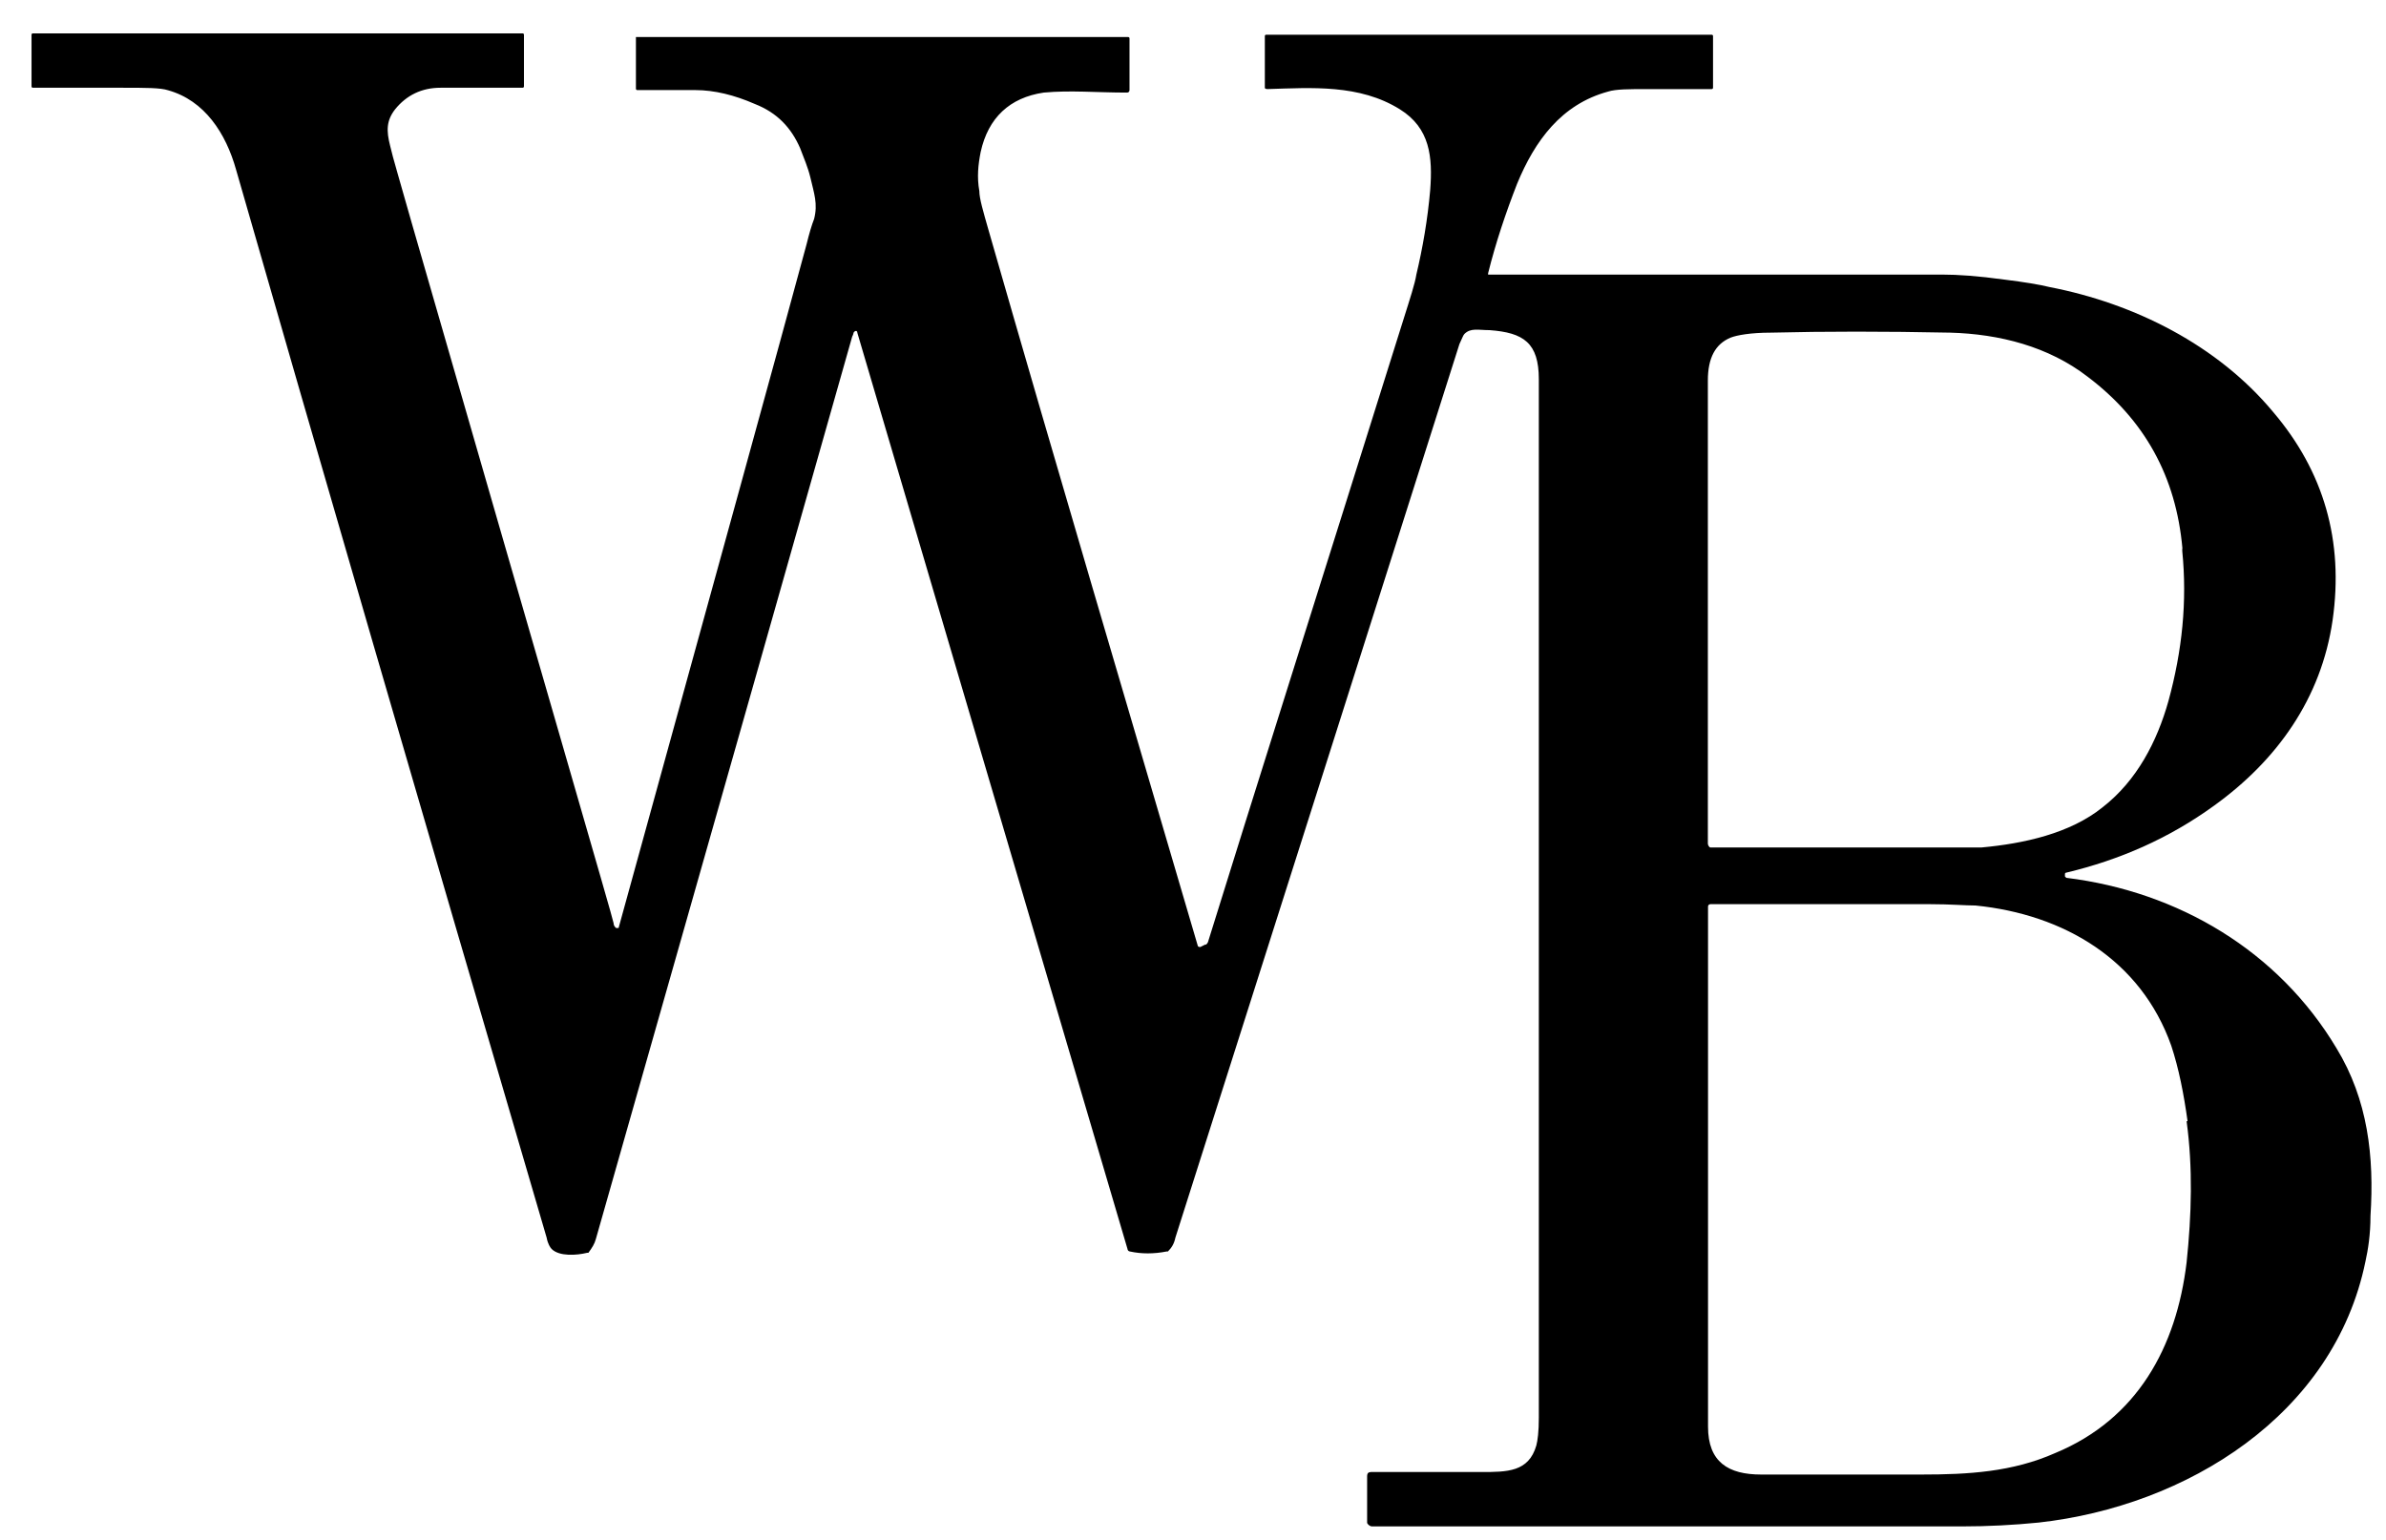 <?xml version="1.0" encoding="UTF-8"?>
<svg id="Layer_1" xmlns="http://www.w3.org/2000/svg" version="1.1" viewBox="0 0 1429.9 923.3">
  <!-- Generator: Adobe Illustrator 29.1.0, SVG Export Plug-In . SVG Version: 2.1.0 Build 142)  -->
  <path d="M722.4,566.3s.8,0,1.5-1.5c26.5-85.5,65.8-209.5,117.3-373.7,3.8-12.1,6.8-21.2,7.6-26.5,3.8-15.9,6.8-33.3,8.3-50.7,1.5-19.7,0-37.1-18.2-48.4-24.2-15.1-53-12.9-79.4-12.1,0,0-1.5,0-1.5-.8h0v-31s0-.8.8-.8h267s.8,0,.8.8h0v31s0,.8-.8.8h-38.6c-10.6,0-18.9,0-23.5,1.5-28,7.6-43.9,29.5-54.5,55.2-6.8,17.4-12.9,35.6-17.4,53.7v.8h272.3c9.1,0,21.2.8,37.1,3,12.1,1.5,21.2,3,27.2,4.5,50.7,9.8,100.6,34.8,133.9,74.9,30.3,35.6,42.4,77.2,35.6,124.8-6.8,46.9-33.3,84-71.1,111.2-27.2,19.7-56.7,32.5-88.5,40.1,0,0-.8,0-.8.8v1.5l.8.8c67.3,8.3,127.1,43.9,161.9,102.1,18.9,31,22.7,65.1,20.4,100.6,0,11.3-1.5,20.4-3,27.2-18.9,92.3-107.4,146.8-195.9,156.6-15.1,1.5-30.3,2.3-46.1,2.3h-353.3c-1.5,0-3-1.5-3-2.3h0v-28c0-1.5.8-2.3,2.3-2.3h65.8c15.9,0,28.7,0,33.3-15.9.8-3,1.5-8.3,1.5-16.6V227.4c0-21.9-9.1-28-29.5-29.5-6.8,0-11.3-1.5-15.1,2.3-.8.8-1.5,3-3,6.1-44.6,140.7-101.4,319.2-170.2,535.6-.8,3.8-2.3,6.1-4.5,8.3h-.8c-7.6,1.5-15.1,1.5-21.9,0-.8,0-1.5-.8-1.5-1.5l-161.9-549.2c0-1.5-1.5-1.5-2.3,0,0,0,0,.8-.8,2.3-87,307.1-138.4,487.2-153.6,540.9-.8,3-2.3,5.3-4.5,8.3h-.8c-6.1,1.5-16.6,2.3-21.2-2.3-.8-.8-2.3-3-3-6.8C250.4,478.6,188.4,265.2,141.5,101.8c-6.1-21.9-18.9-41.6-40.8-47.7-4.5-1.5-13.6-1.5-27.2-1.5H19.7s-.8,0-.8-.8v-31s0-.8.8-.8h293.5s.8,0,.8.8v31s0,.8-.8.8h-49.2c-11.3,0-20.4,4.5-27.2,12.9-5.3,6.8-5.3,12.9-3,21.9,1.5,6.8,6.1,21.9,12.9,46.1,80.2,278.4,121,418.3,121,419.8s.8,2.3,1.5,3h1.5c59-214.1,96.8-351,112.7-410,1.5-6.1,3-11.3,4.5-15.1,2.3-9.1,0-15.1-2.3-25-1.5-6.1-3.8-11.3-6.1-17.4-5.3-12.1-13.6-21.2-27.2-26.5-12.1-5.3-24.2-8.3-35.6-8.3h-34.8s-.8,0-.8-.8v-31h295s.8,0,.8.8v31s0,1.5-1.5,1.5h0c-18.2,0-34-1.5-49.9,0-20.4,3-33.3,15.1-37.8,35.6-1.5,7.6-2.3,15.1-.8,23.4,0,4.5,2.3,12.1,5.3,22.7,40.8,142.2,83.2,285.2,125.6,429.7,0,0,0,.8,1.5.8l3-1.5ZM1307.9,328.8c-3.8-43.1-22.7-77.2-56.7-102.9-23.5-18.2-53-25.7-82.5-26.5-39.3-.8-74.9-.8-107.4,0-12.1,0-20.4,1.5-24.2,3-9.1,3.8-13.6,12.1-13.6,25.7v277.6c0,.8.8,2.3,1.5,2.3h162.6c25-2.3,53-8.3,72.6-24.2,20.4-15.9,32.5-39.3,39.3-63.5,8.3-30.3,11.3-59.8,8.3-90v-1.5ZM1311,672.2c-2.3-16.6-5.3-31.8-9.8-45.4-18.2-51.4-64.3-78.7-117.3-84-6.1,0-15.1-.8-27.2-.8h-131.6s-1.5,0-1.5,1.5v311.7c0,21.2,12.1,28.7,31.8,28.7h96.1c28,0,54.5-1.5,80.2-12.9,49.2-20.4,72.6-63.5,78.7-114.2,3-28.7,3.8-56.7,0-84.7h.8Z"/>
</svg>